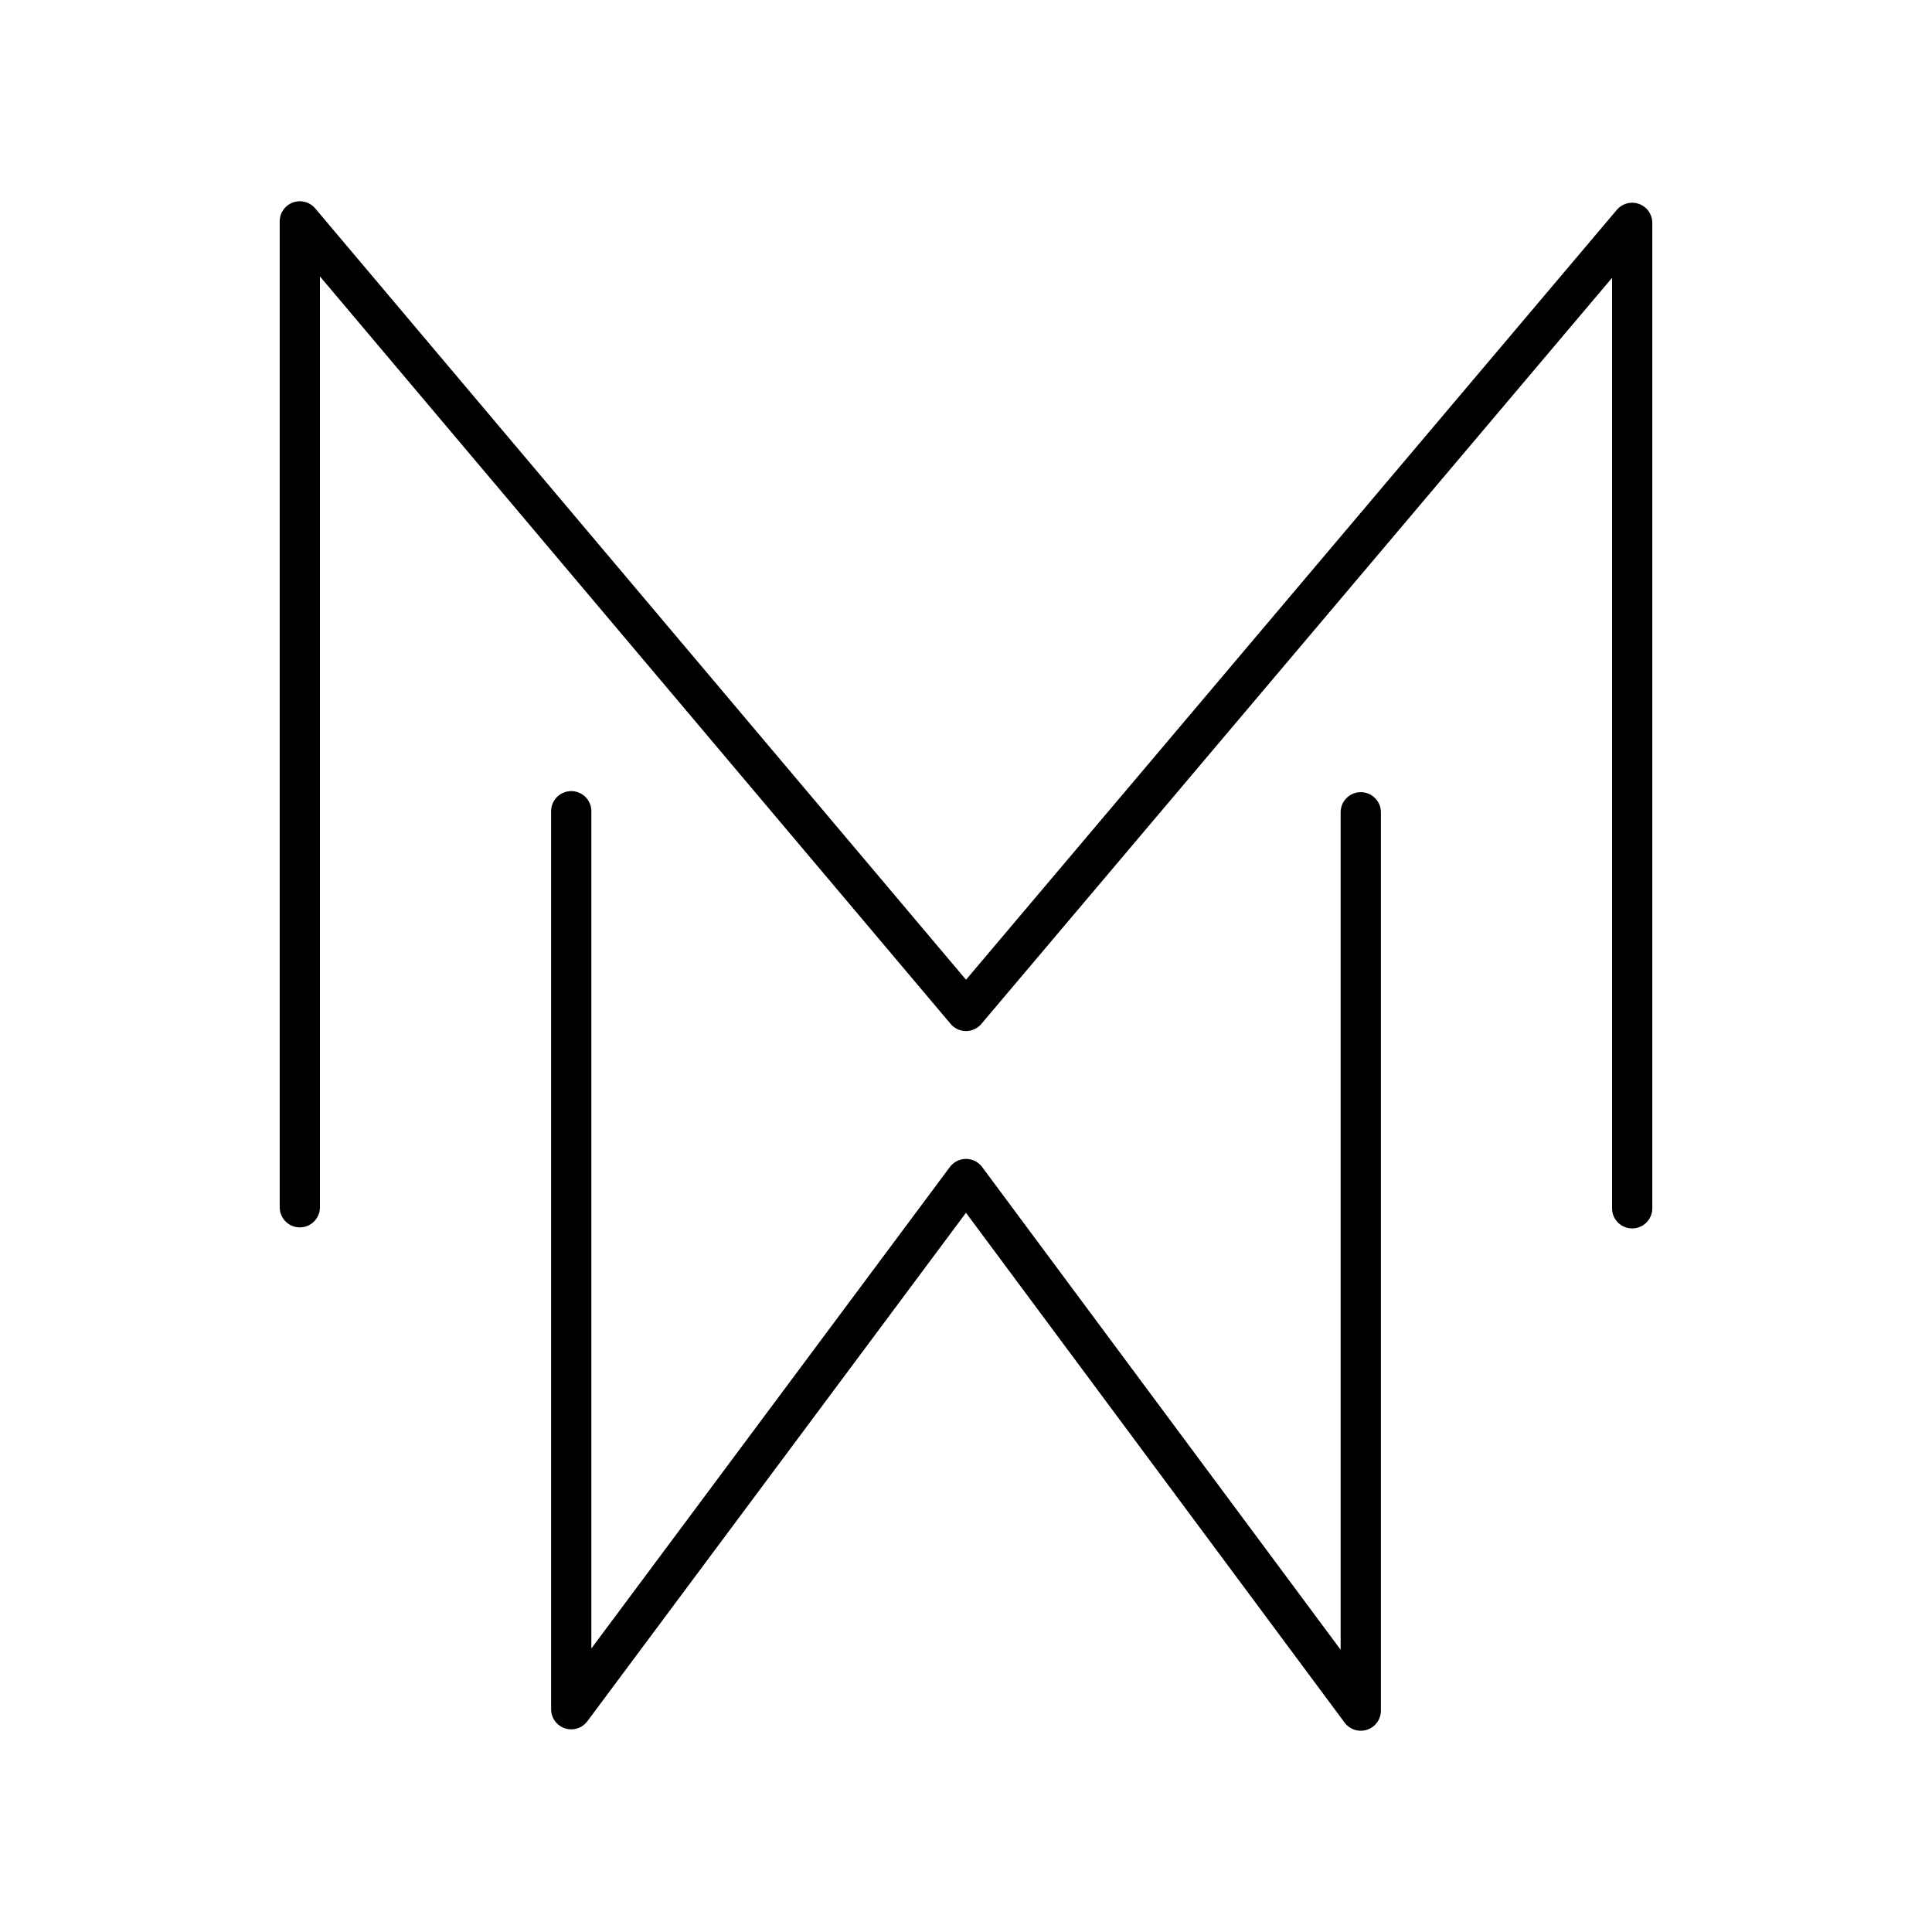 <?xml version="1.0" encoding="utf-8"?>
<!-- Generator: www.svgicons.com -->
<svg xmlns="http://www.w3.org/2000/svg" width="800" height="800" viewBox="0 0 48 48">
<path fill="none" stroke="currentColor" stroke-linecap="round" stroke-linejoin="round" d="M7.449 29.994V5.5L24 25.116L40.551 5.537V30.02"/><path fill="none" stroke="currentColor" stroke-linecap="round" stroke-linejoin="round" d="M33.808 20.181V42.5L24 29.293l-9.808 13.172v-22.31"/>
</svg>